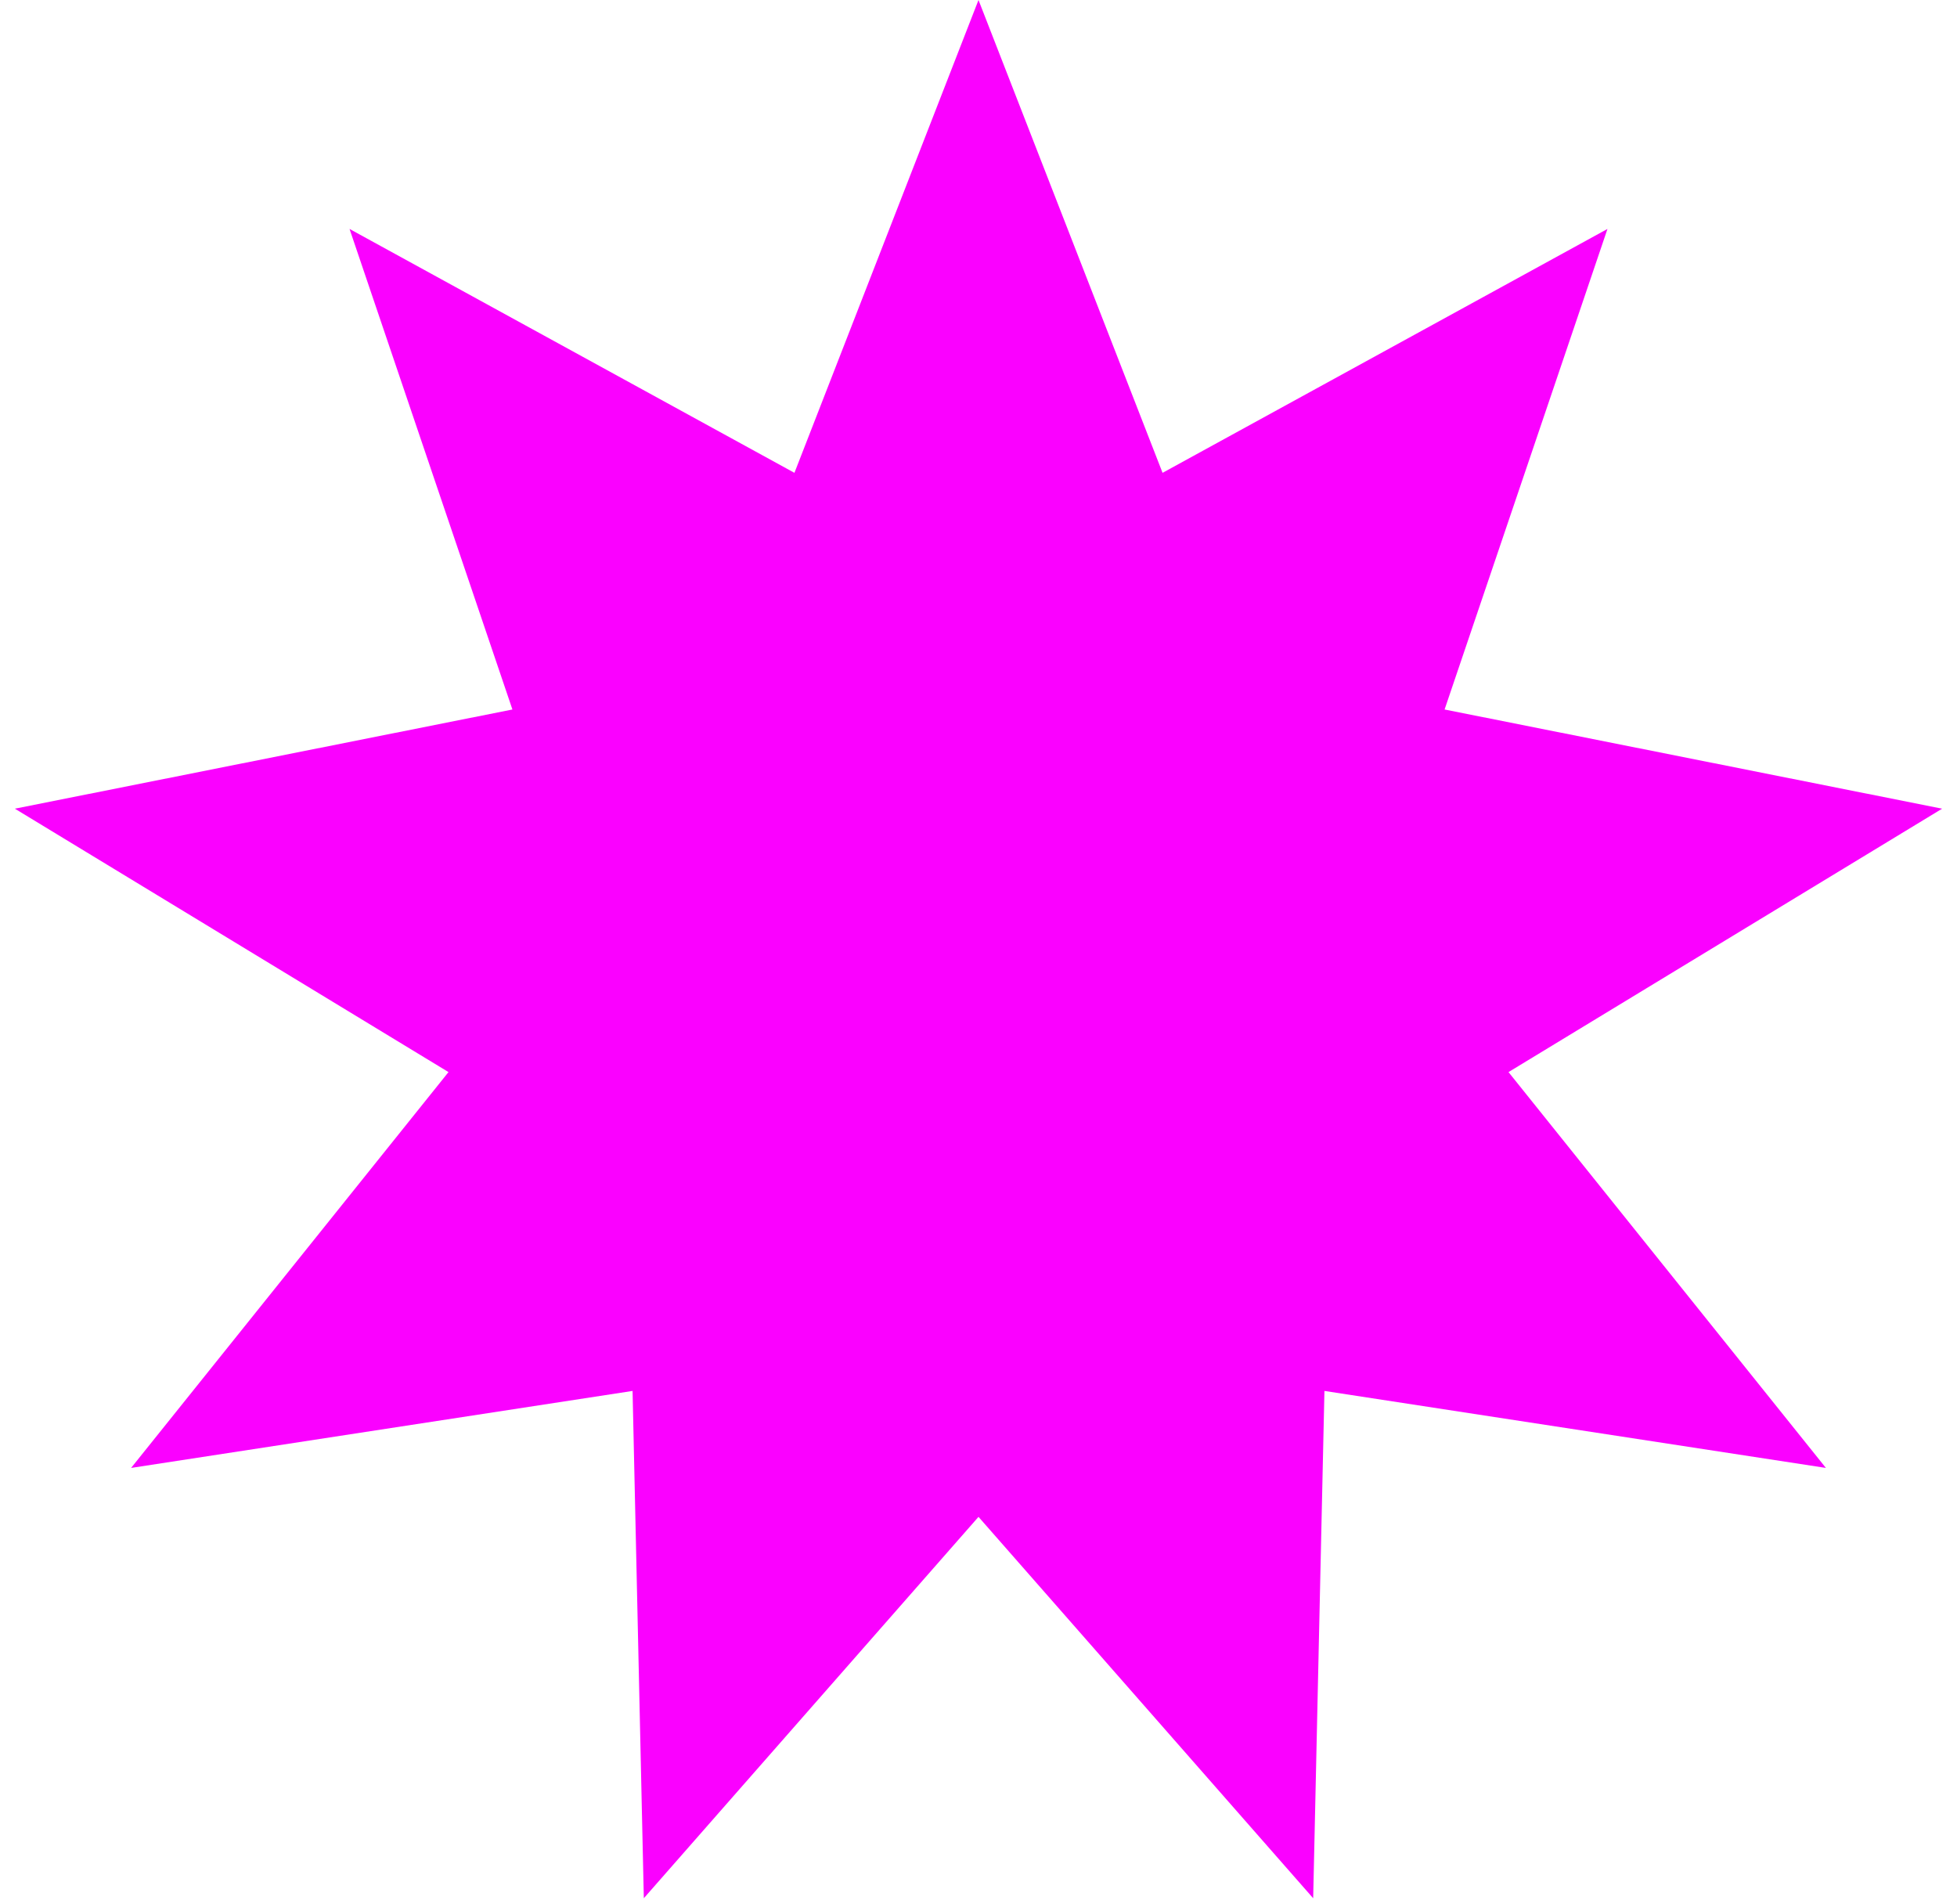 <?xml version="1.0" encoding="UTF-8"?> <svg xmlns="http://www.w3.org/2000/svg" width="74" height="72" viewBox="0 0 74 72" fill="none"> <path d="M37 0L43.96 17.877L60.783 8.656L54.624 26.825L73.438 30.575L57.041 40.534L69.043 55.5L50.081 52.589L49.655 71.769L37 57.35L24.345 71.769L23.919 52.589L4.957 55.5L16.959 40.534L0.562 30.575L19.376 26.825L13.217 8.656L30.04 17.877L37 0Z" fill="#FA01FF"></path> </svg> 